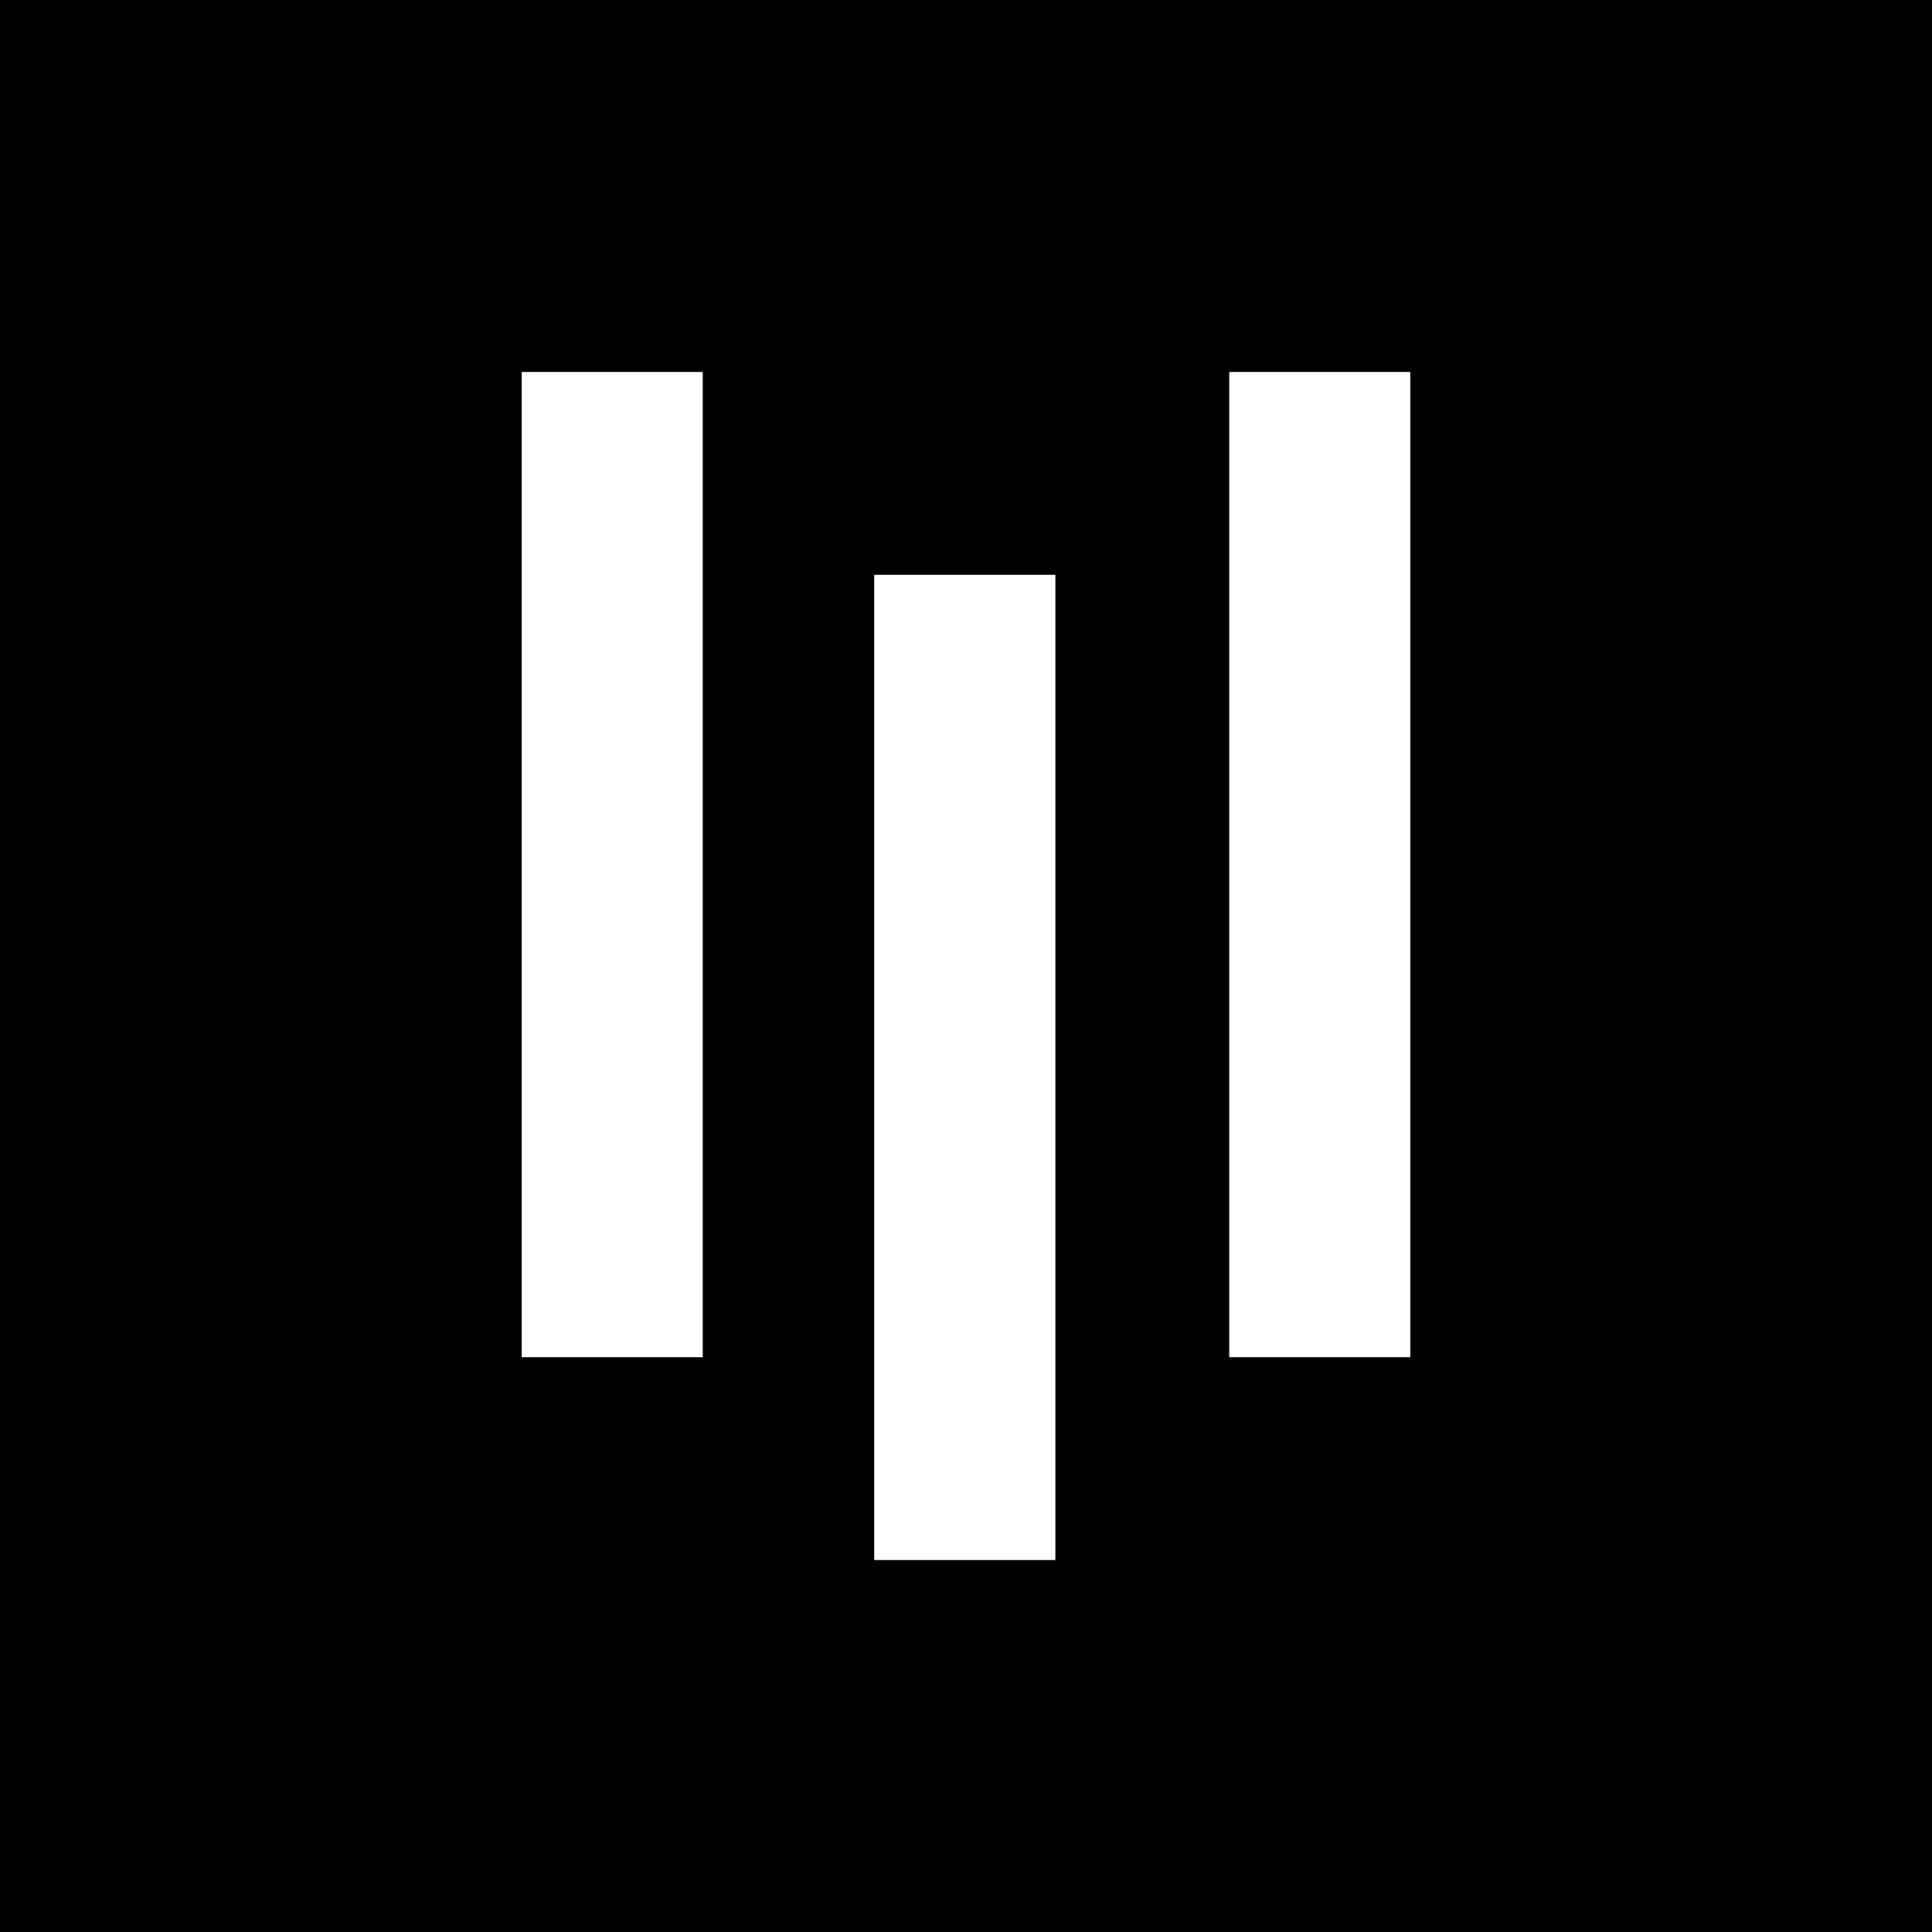 <?xml version="1.0" standalone="no"?>
<!DOCTYPE svg PUBLIC "-//W3C//DTD SVG 20010904//EN"
 "http://www.w3.org/TR/2001/REC-SVG-20010904/DTD/svg10.dtd">
<svg version="1.0" xmlns="http://www.w3.org/2000/svg"
 width="800pt" height="800pt" viewBox="0 0 800 800"
 preserveAspectRatio="xMidYMid meet">
<g transform="translate(0,800) scale(0.1,-0.1)"
fill="#000000" stroke="none">
<path d="M0 4000 l0 -4000 4000 0 4000 0 0 4000 0 4000 -4000 0 -4000 0 0
-4000z m2910 420 l0 -2040 -375 0 -375 0 0 2040 0 2040 375 0 375 0 0 -2040z
m2930 0 l0 -2040 -375 0 -375 0 0 2040 0 2040 375 0 375 0 0 -2040z m-1470
-840 l0 -2040 -375 0 -375 0 0 2040 0 2040 375 0 375 0 0 -2040z"/>
</g>
</svg>
